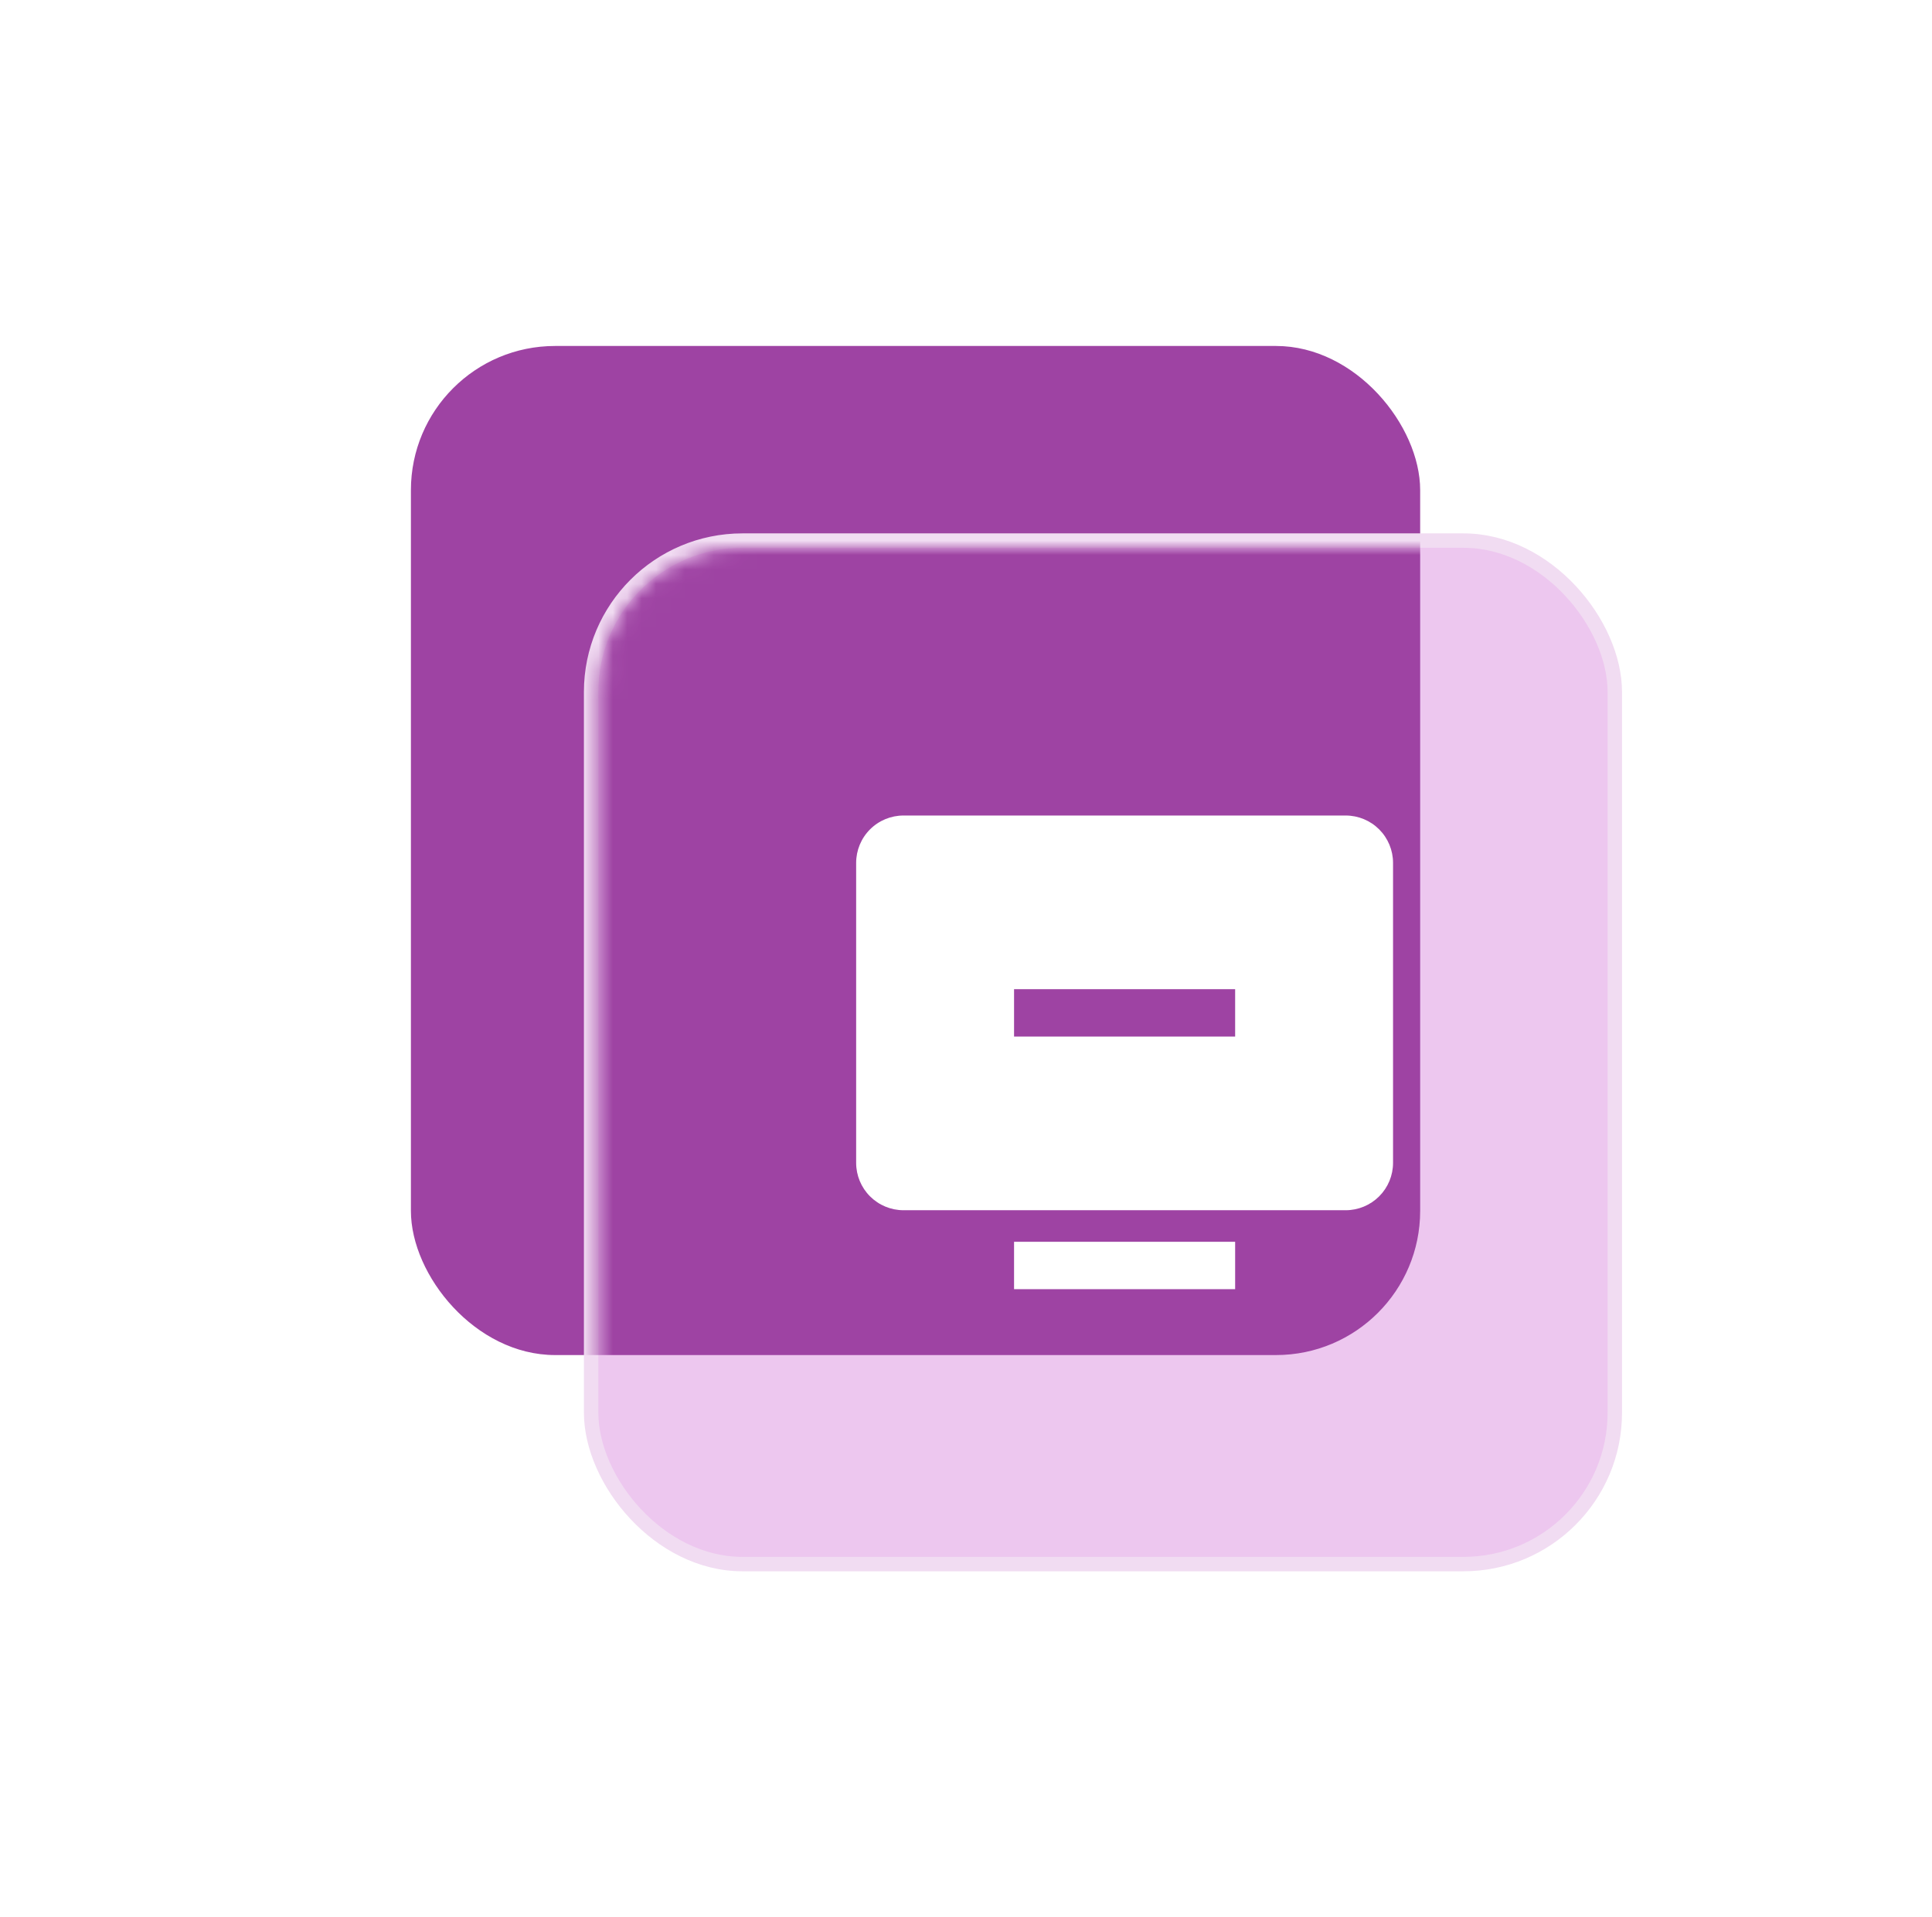 <svg width="134" height="133" viewBox="0 0 134 133" fill="none" xmlns="http://www.w3.org/2000/svg">
<rect x="28.5" y="24" width="70" height="70" rx="10" fill="#9E43A3"/>
<rect x="41" y="37.5" width="71" height="71" rx="10.5" fill="#EDC7EF" stroke="#F1DCF2"/>
<mask id="mask0_2019_95" style="mask-type:alpha" maskUnits="userSpaceOnUse" x="41" y="38" width="71" height="70">
<rect x="42" y="38.5" width="69" height="69" rx="9.5" fill="#C5D9FF" stroke="#8BB8FF"/>
</mask>
<g mask="url(#mask0_2019_95)">
<g filter="url(#filter0_f_2019_95)">
<rect x="28.5" y="24" width="70" height="70" rx="10" fill="#9E43A3"/>
</g>
</g>
<path d="M85.667 86.143V89.429H70.333V86.143H85.667ZM93.333 56.572C94.205 56.572 95.04 56.918 95.657 57.534C96.273 58.15 96.619 58.986 96.619 59.857V80.667C96.619 81.538 96.273 82.374 95.657 82.99C95.04 83.606 94.205 83.953 93.333 83.953H62.667C61.795 83.953 60.959 83.606 60.343 82.99C59.727 82.374 59.381 81.538 59.381 80.667V59.857C59.381 58.986 59.727 58.15 60.343 57.534C60.959 56.918 61.795 56.572 62.667 56.572H93.333ZM85.667 68.619H70.333V71.905H85.667V68.619Z" fill="white"/>
<defs>
<filter id="filter0_f_2019_95" x="12.5" y="8" width="102" height="102" filterUnits="userSpaceOnUse" color-interpolation-filters="sRGB">
<feFlood flood-opacity="0" result="BackgroundImageFix"/>
<feBlend mode="normal" in="SourceGraphic" in2="BackgroundImageFix" result="shape"/>
<feGaussianBlur stdDeviation="8" result="effect1_foregroundBlur_2019_95"/>
</filter>
</defs>
</svg>
